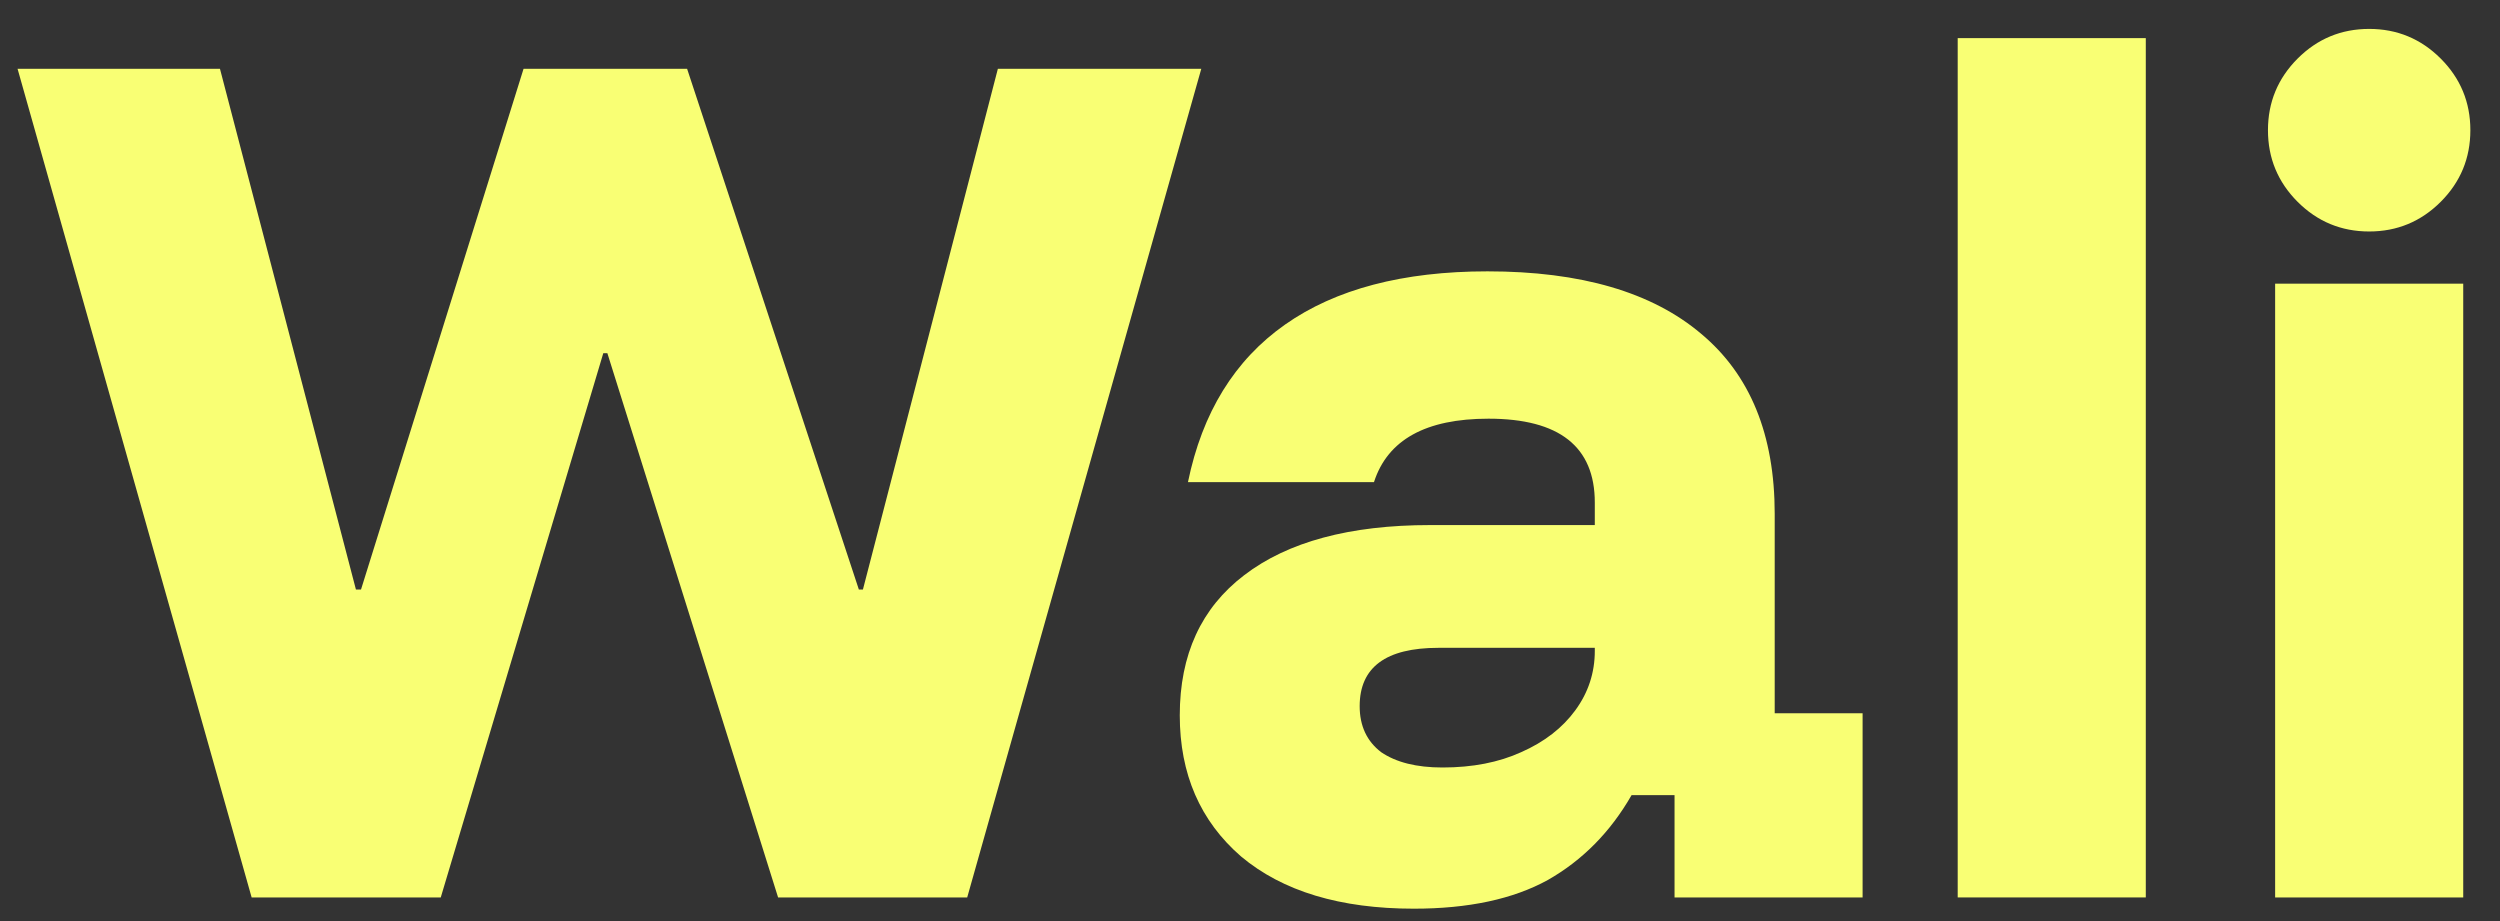 <svg width="76" height="28" viewBox="0 0 76 28" fill="none" xmlns="http://www.w3.org/2000/svg">
<rect x="0" y="0" width="76" height="28" fill="#333333" stroke="none"/>
<path d="M69.164 27.282V8.623H74.882V27.282H69.164ZM72.023 7.037C71.173 7.037 70.448 6.736 69.847 6.135C69.247 5.534 68.946 4.808 68.946 3.958C68.946 3.108 69.247 2.382 69.847 1.781C70.448 1.18 71.173 0.879 72.023 0.879C72.872 0.879 73.597 1.18 74.198 1.781C74.799 2.382 75.099 3.108 75.099 3.958C75.099 4.808 74.799 5.534 74.198 6.135C73.597 6.736 72.872 7.037 72.023 7.037Z" fill="#F9FF74"/>
<path d="M59.514 27.282V1.159H65.232V27.282H59.514Z" fill="#F9FF74"/>
<path d="M42.981 27.624C40.744 27.624 38.993 27.096 37.73 26.038C36.486 24.96 35.865 23.529 35.865 21.746C35.865 19.901 36.518 18.481 37.823 17.486C39.149 16.47 41.034 15.962 43.478 15.962H48.482V15.278C48.482 13.578 47.404 12.728 45.25 12.728C43.344 12.728 42.184 13.37 41.769 14.656H36.114C36.549 12.541 37.533 10.945 39.066 9.867C40.599 8.789 42.65 8.249 45.219 8.249C48.057 8.249 50.222 8.882 51.714 10.146C53.205 11.39 53.951 13.215 53.951 15.62V21.684H56.623V27.282H50.906V24.172H49.6C48.958 25.292 48.109 26.152 47.052 26.753C45.996 27.334 44.639 27.624 42.981 27.624ZM43.851 23.332C44.763 23.332 45.561 23.177 46.244 22.866C46.949 22.555 47.498 22.13 47.891 21.591C48.285 21.052 48.482 20.451 48.482 19.787V19.694H43.727C42.132 19.694 41.334 20.285 41.334 21.466C41.334 22.068 41.552 22.534 41.987 22.866C42.443 23.177 43.064 23.332 43.851 23.332Z" fill="#F9FF74"/>
<path d="M7.65 27.282L0.534 2.092H6.687L10.82 17.921H10.975L15.916 2.092H20.888L26.109 17.921H26.233L30.335 2.092H36.519L29.403 27.282H23.654L18.464 10.737H18.34L13.399 27.282H7.65Z" fill="#F9FF74"/>
</svg>
